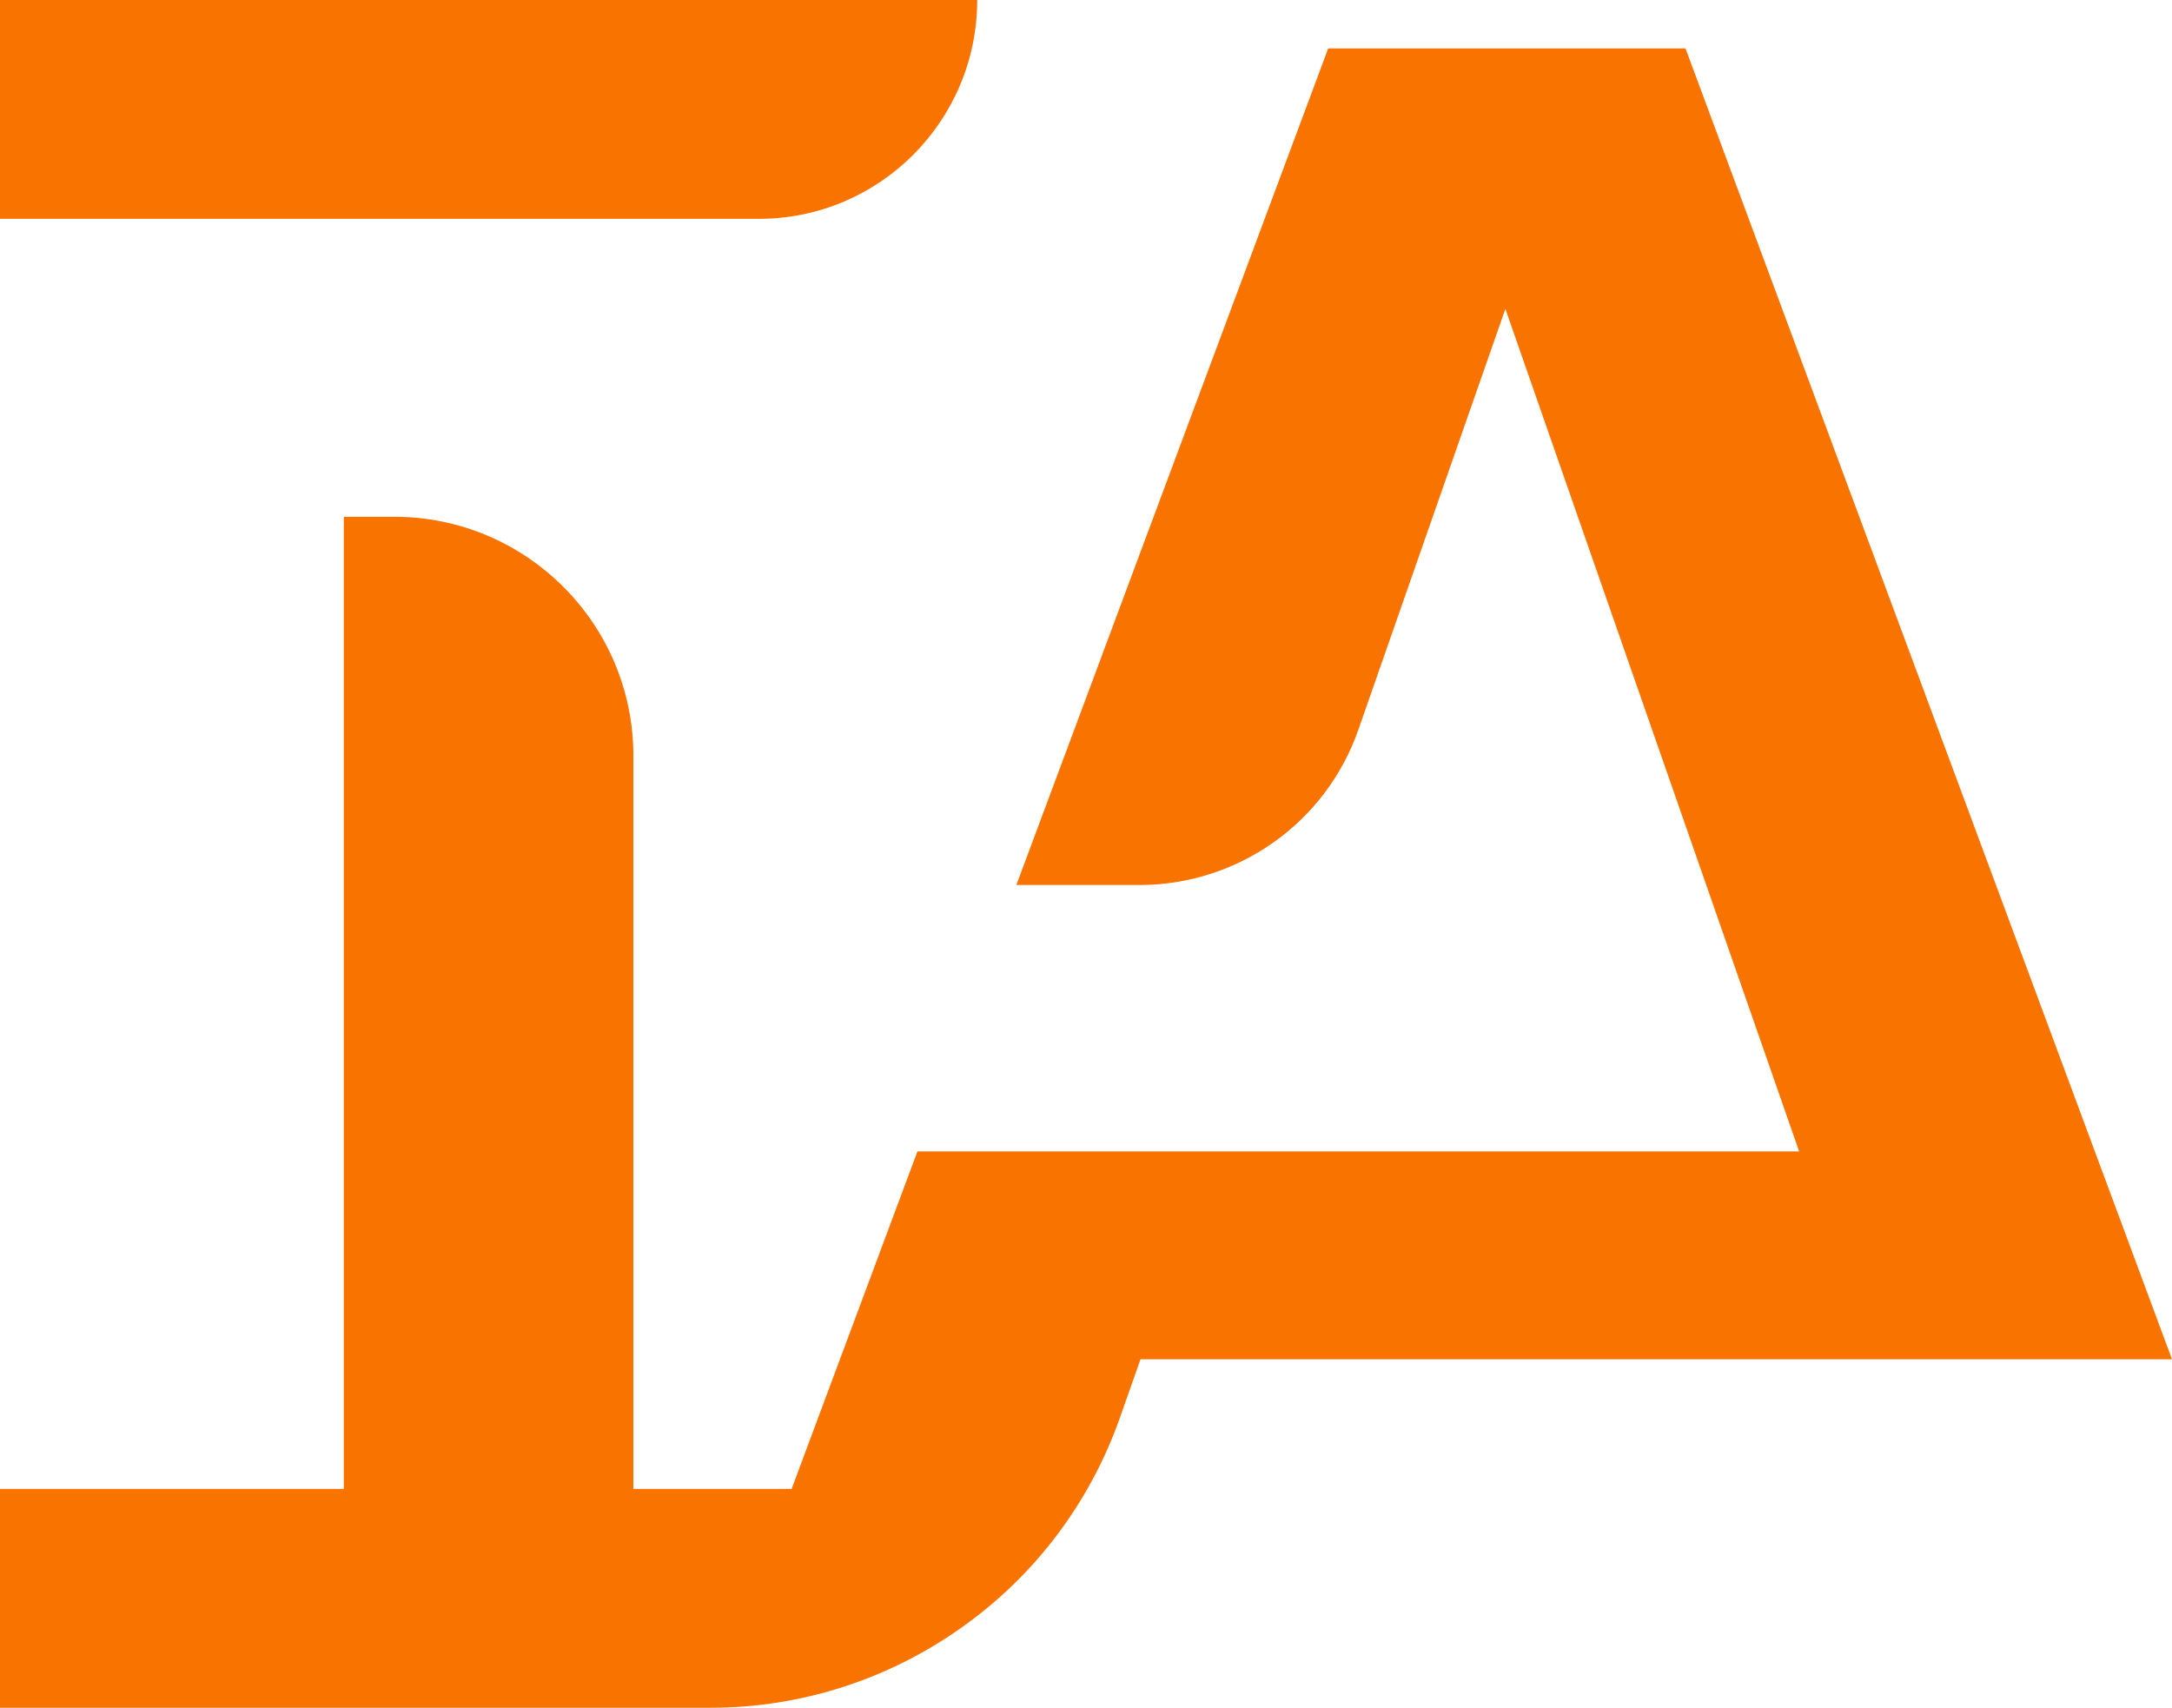 <?xml version="1.0" encoding="UTF-8" standalone="no"?><svg xmlns="http://www.w3.org/2000/svg" xmlns:xlink="http://www.w3.org/1999/xlink" fill="#f97300" height="405.8" preserveAspectRatio="xMidYMid meet" version="1" viewBox="0.0 0.0 516.1 405.8" width="516.1" zoomAndPan="magnify"><g id="change1_1"><path d="M400.5,11.5h-84.9l-74.1,198.8h29.2c23.5,0,44.4-14.8,52.1-37l34.9-99.9l69.8,200.2H218l-29.9,80.2h-37.6V179.6 c0-31.4-25.5-56.8-56.8-56.8h-12v231H0v52h168.8c21.9,0,42.5-6.9,59.6-19c1.3-0.9,2.6-1.9,3.9-2.9c15.2-11.8,27.1-28,33.8-47 l4.9-13.9h245.1L400.5,11.5z"/><path d="M232.2,0L232.2,0L0,0v52h180.3C209,52,232.2,28.7,232.2,0z"/></g></svg>